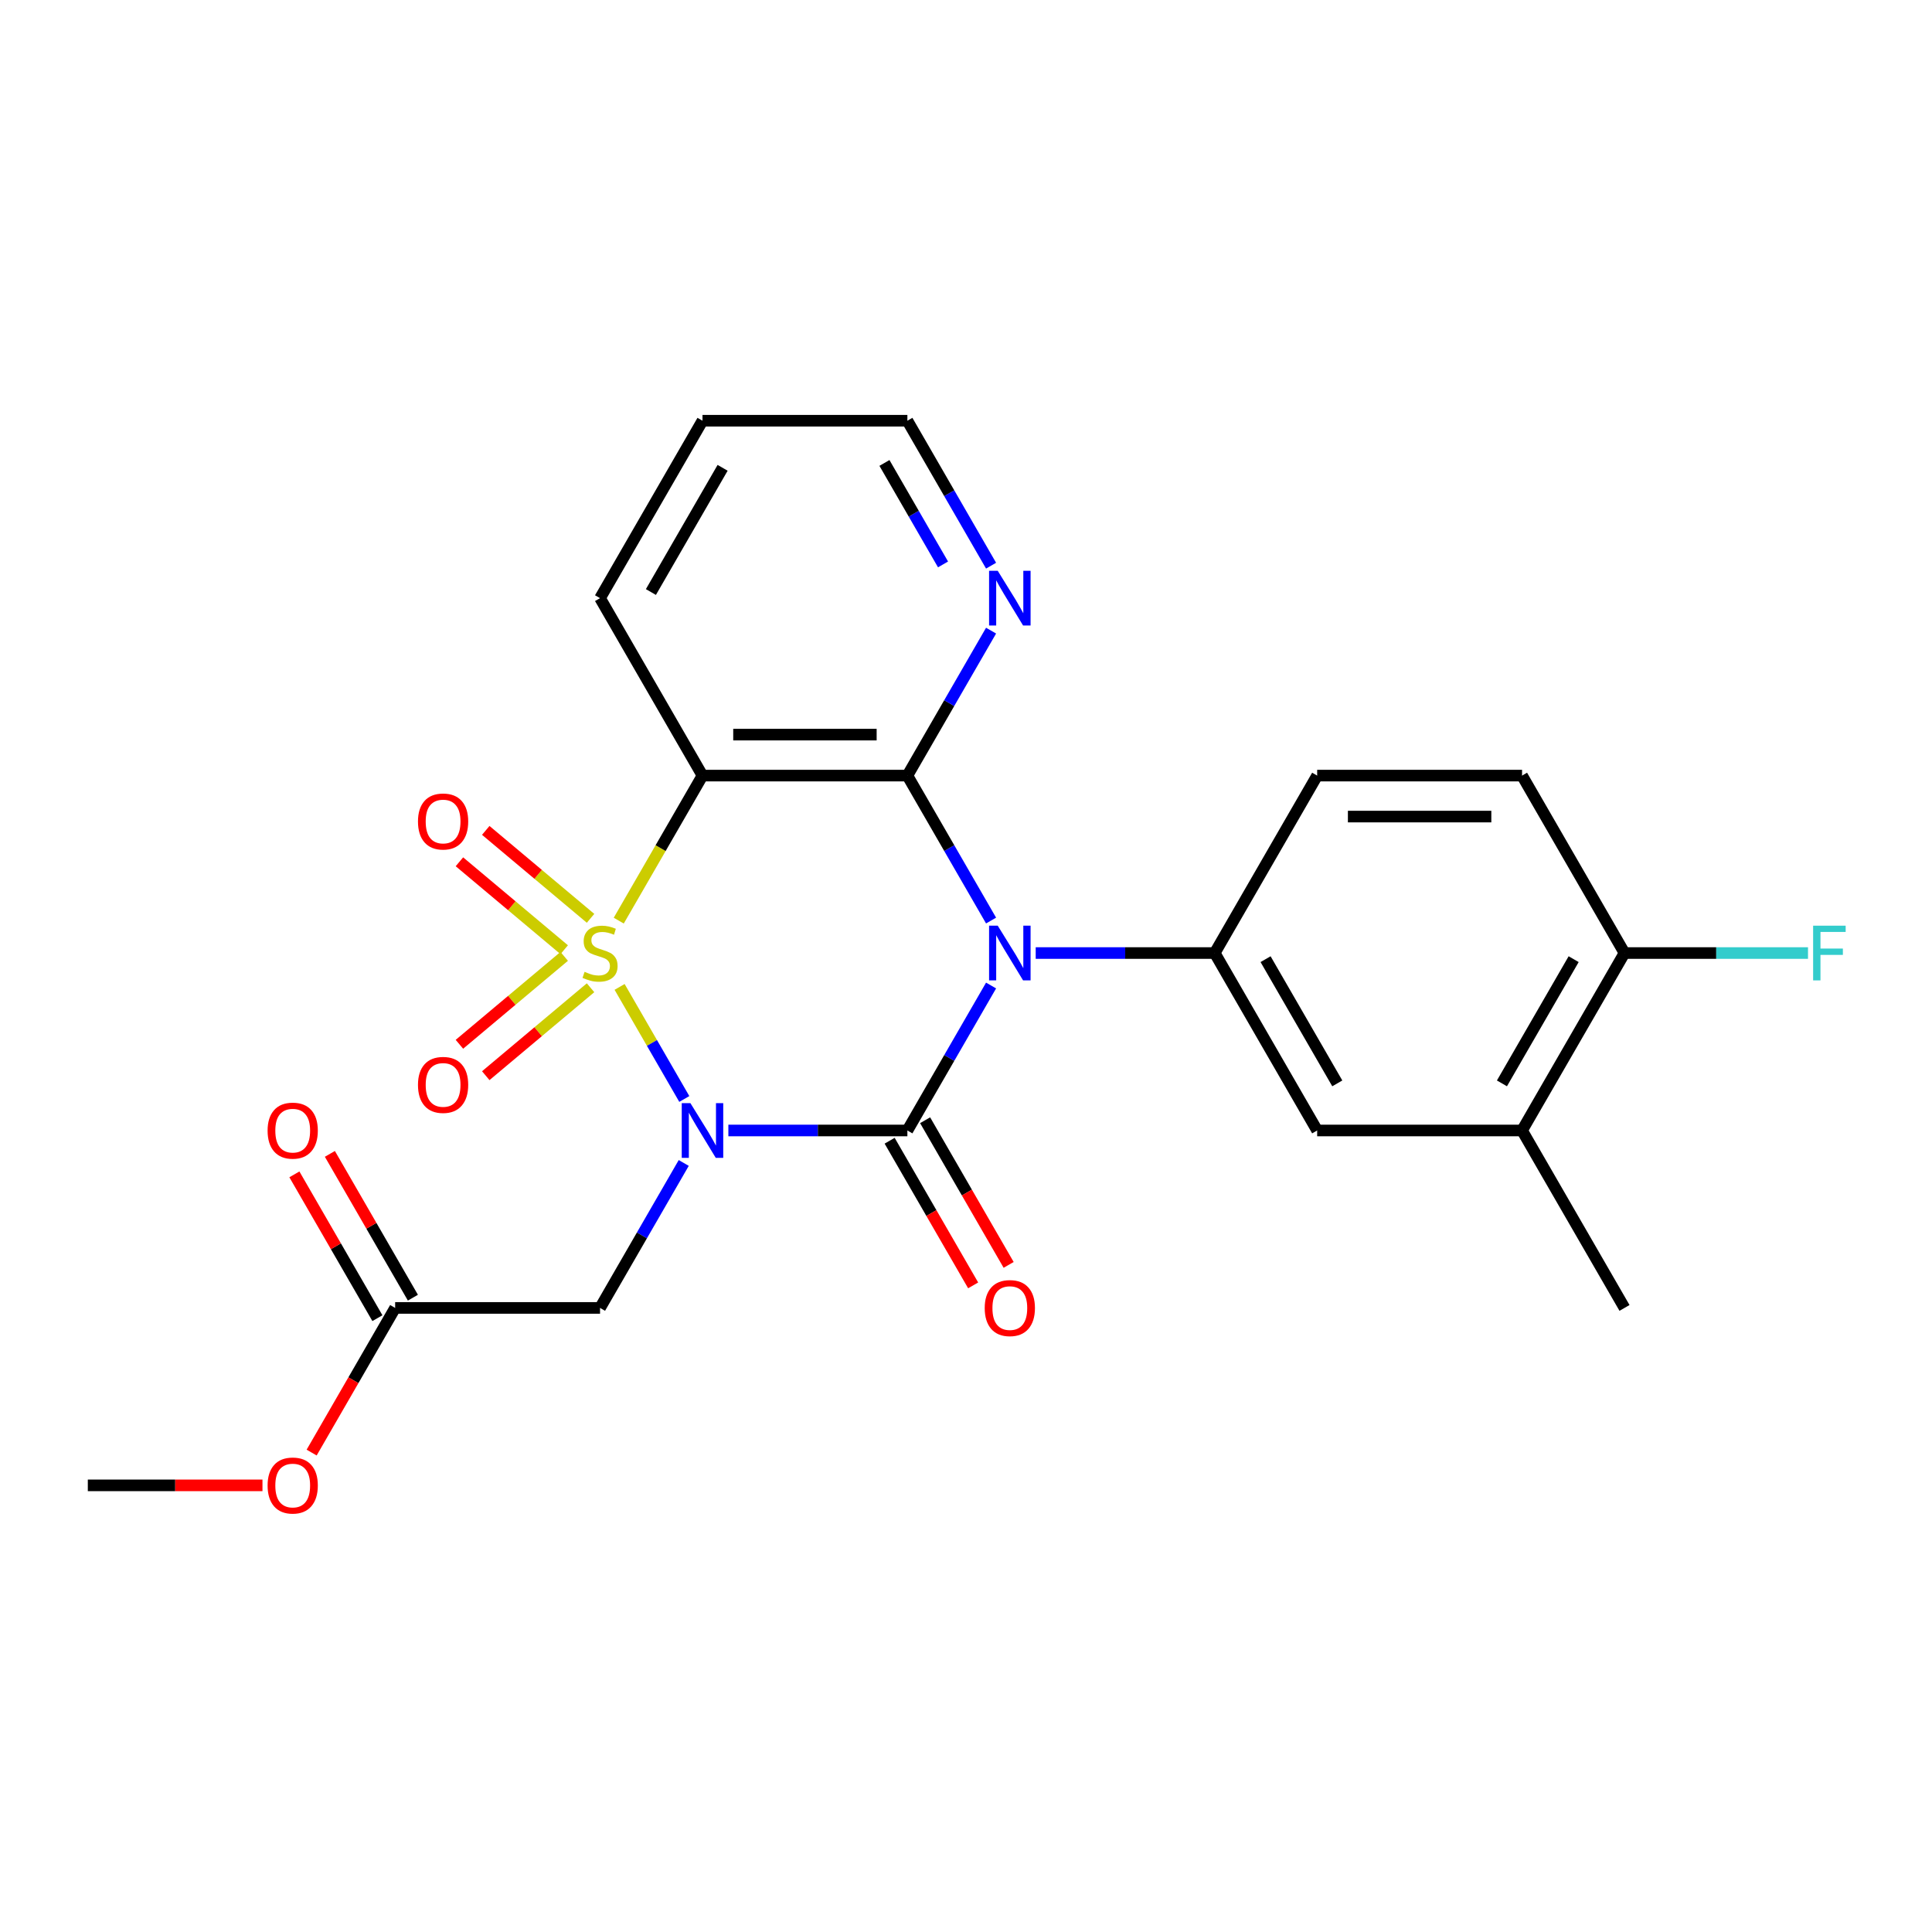 <?xml version='1.0' encoding='iso-8859-1'?>
<svg version='1.1' baseProfile='full'
              xmlns='http://www.w3.org/2000/svg'
                      xmlns:rdkit='http://www.rdkit.org/xml'
                      xmlns:xlink='http://www.w3.org/1999/xlink'
                  xml:space='preserve'
width='1000px' height='1000px' viewBox='0 0 1000 1000'>
<!-- END OF HEADER -->
<rect style='opacity:1.0;fill:#FFFFFF;stroke:none' width='1000' height='1000' x='0' y='0'> </rect>
<path class='bond-0' d='M 320.705,510.823 L 337.45,539.826' style='fill:none;fill-rule:evenodd;stroke:#CCCC00;stroke-width:6px;stroke-linecap:butt;stroke-linejoin:miter;stroke-opacity:1' />
<path class='bond-0' d='M 337.45,539.826 L 354.195,568.829' style='fill:none;fill-rule:evenodd;stroke:#0000FF;stroke-width:6px;stroke-linecap:butt;stroke-linejoin:miter;stroke-opacity:1' />
<path class='bond-3' d='M 320.266,476.52 L 341.937,438.984' style='fill:none;fill-rule:evenodd;stroke:#CCCC00;stroke-width:6px;stroke-linecap:butt;stroke-linejoin:miter;stroke-opacity:1' />
<path class='bond-3' d='M 341.937,438.984 L 363.609,401.448' style='fill:none;fill-rule:evenodd;stroke:#000000;stroke-width:6px;stroke-linecap:butt;stroke-linejoin:miter;stroke-opacity:1' />
<path class='bond-7' d='M 305.669,475.324 L 278.548,452.567' style='fill:none;fill-rule:evenodd;stroke:#CCCC00;stroke-width:6px;stroke-linecap:butt;stroke-linejoin:miter;stroke-opacity:1' />
<path class='bond-7' d='M 278.548,452.567 L 251.428,429.811' style='fill:none;fill-rule:evenodd;stroke:#FF0000;stroke-width:6px;stroke-linecap:butt;stroke-linejoin:miter;stroke-opacity:1' />
<path class='bond-7' d='M 292.035,491.572 L 264.915,468.815' style='fill:none;fill-rule:evenodd;stroke:#CCCC00;stroke-width:6px;stroke-linecap:butt;stroke-linejoin:miter;stroke-opacity:1' />
<path class='bond-7' d='M 264.915,468.815 L 237.795,446.059' style='fill:none;fill-rule:evenodd;stroke:#FF0000;stroke-width:6px;stroke-linecap:butt;stroke-linejoin:miter;stroke-opacity:1' />
<path class='bond-8' d='M 292.035,495.011 L 264.915,517.768' style='fill:none;fill-rule:evenodd;stroke:#CCCC00;stroke-width:6px;stroke-linecap:butt;stroke-linejoin:miter;stroke-opacity:1' />
<path class='bond-8' d='M 264.915,517.768 L 237.795,540.524' style='fill:none;fill-rule:evenodd;stroke:#FF0000;stroke-width:6px;stroke-linecap:butt;stroke-linejoin:miter;stroke-opacity:1' />
<path class='bond-8' d='M 305.669,511.259 L 278.548,534.016' style='fill:none;fill-rule:evenodd;stroke:#CCCC00;stroke-width:6px;stroke-linecap:butt;stroke-linejoin:miter;stroke-opacity:1' />
<path class='bond-8' d='M 278.548,534.016 L 251.428,556.772' style='fill:none;fill-rule:evenodd;stroke:#FF0000;stroke-width:6px;stroke-linecap:butt;stroke-linejoin:miter;stroke-opacity:1' />
<path class='bond-2' d='M 377,585.135 L 423.33,585.135' style='fill:none;fill-rule:evenodd;stroke:#0000FF;stroke-width:6px;stroke-linecap:butt;stroke-linejoin:miter;stroke-opacity:1' />
<path class='bond-2' d='M 423.33,585.135 L 469.66,585.135' style='fill:none;fill-rule:evenodd;stroke:#000000;stroke-width:6px;stroke-linecap:butt;stroke-linejoin:miter;stroke-opacity:1' />
<path class='bond-6' d='M 353.903,601.946 L 332.243,639.462' style='fill:none;fill-rule:evenodd;stroke:#0000FF;stroke-width:6px;stroke-linecap:butt;stroke-linejoin:miter;stroke-opacity:1' />
<path class='bond-6' d='M 332.243,639.462 L 310.583,676.978' style='fill:none;fill-rule:evenodd;stroke:#000000;stroke-width:6px;stroke-linecap:butt;stroke-linejoin:miter;stroke-opacity:1' />
<path class='bond-1' d='M 512.98,476.48 L 491.32,438.964' style='fill:none;fill-rule:evenodd;stroke:#0000FF;stroke-width:6px;stroke-linecap:butt;stroke-linejoin:miter;stroke-opacity:1' />
<path class='bond-1' d='M 491.32,438.964 L 469.66,401.448' style='fill:none;fill-rule:evenodd;stroke:#000000;stroke-width:6px;stroke-linecap:butt;stroke-linejoin:miter;stroke-opacity:1' />
<path class='bond-5' d='M 536.077,493.291 L 582.407,493.291' style='fill:none;fill-rule:evenodd;stroke:#0000FF;stroke-width:6px;stroke-linecap:butt;stroke-linejoin:miter;stroke-opacity:1' />
<path class='bond-5' d='M 582.407,493.291 L 628.737,493.291' style='fill:none;fill-rule:evenodd;stroke:#000000;stroke-width:6px;stroke-linecap:butt;stroke-linejoin:miter;stroke-opacity:1' />
<path class='bond-25' d='M 512.98,510.103 L 491.32,547.619' style='fill:none;fill-rule:evenodd;stroke:#0000FF;stroke-width:6px;stroke-linecap:butt;stroke-linejoin:miter;stroke-opacity:1' />
<path class='bond-25' d='M 491.32,547.619 L 469.66,585.135' style='fill:none;fill-rule:evenodd;stroke:#000000;stroke-width:6px;stroke-linecap:butt;stroke-linejoin:miter;stroke-opacity:1' />
<path class='bond-11' d='M 460.476,590.437 L 482.089,627.873' style='fill:none;fill-rule:evenodd;stroke:#000000;stroke-width:6px;stroke-linecap:butt;stroke-linejoin:miter;stroke-opacity:1' />
<path class='bond-11' d='M 482.089,627.873 L 503.703,665.309' style='fill:none;fill-rule:evenodd;stroke:#FF0000;stroke-width:6px;stroke-linecap:butt;stroke-linejoin:miter;stroke-opacity:1' />
<path class='bond-11' d='M 478.844,579.832 L 500.458,617.268' style='fill:none;fill-rule:evenodd;stroke:#000000;stroke-width:6px;stroke-linecap:butt;stroke-linejoin:miter;stroke-opacity:1' />
<path class='bond-11' d='M 500.458,617.268 L 522.072,654.704' style='fill:none;fill-rule:evenodd;stroke:#FF0000;stroke-width:6px;stroke-linecap:butt;stroke-linejoin:miter;stroke-opacity:1' />
<path class='bond-4' d='M 363.609,401.448 L 469.66,401.448' style='fill:none;fill-rule:evenodd;stroke:#000000;stroke-width:6px;stroke-linecap:butt;stroke-linejoin:miter;stroke-opacity:1' />
<path class='bond-4' d='M 379.516,380.238 L 453.752,380.238' style='fill:none;fill-rule:evenodd;stroke:#000000;stroke-width:6px;stroke-linecap:butt;stroke-linejoin:miter;stroke-opacity:1' />
<path class='bond-18' d='M 363.609,401.448 L 310.583,309.605' style='fill:none;fill-rule:evenodd;stroke:#000000;stroke-width:6px;stroke-linecap:butt;stroke-linejoin:miter;stroke-opacity:1' />
<path class='bond-9' d='M 469.66,401.448 L 491.32,363.932' style='fill:none;fill-rule:evenodd;stroke:#000000;stroke-width:6px;stroke-linecap:butt;stroke-linejoin:miter;stroke-opacity:1' />
<path class='bond-9' d='M 491.32,363.932 L 512.98,326.416' style='fill:none;fill-rule:evenodd;stroke:#0000FF;stroke-width:6px;stroke-linecap:butt;stroke-linejoin:miter;stroke-opacity:1' />
<path class='bond-10' d='M 628.737,493.291 L 681.763,585.135' style='fill:none;fill-rule:evenodd;stroke:#000000;stroke-width:6px;stroke-linecap:butt;stroke-linejoin:miter;stroke-opacity:1' />
<path class='bond-10' d='M 655.06,496.463 L 692.178,560.753' style='fill:none;fill-rule:evenodd;stroke:#000000;stroke-width:6px;stroke-linecap:butt;stroke-linejoin:miter;stroke-opacity:1' />
<path class='bond-14' d='M 628.737,493.291 L 681.763,401.448' style='fill:none;fill-rule:evenodd;stroke:#000000;stroke-width:6px;stroke-linecap:butt;stroke-linejoin:miter;stroke-opacity:1' />
<path class='bond-12' d='M 310.583,676.978 L 204.532,676.978' style='fill:none;fill-rule:evenodd;stroke:#000000;stroke-width:6px;stroke-linecap:butt;stroke-linejoin:miter;stroke-opacity:1' />
<path class='bond-26' d='M 512.98,292.794 L 491.32,255.278' style='fill:none;fill-rule:evenodd;stroke:#0000FF;stroke-width:6px;stroke-linecap:butt;stroke-linejoin:miter;stroke-opacity:1' />
<path class='bond-26' d='M 491.32,255.278 L 469.66,217.762' style='fill:none;fill-rule:evenodd;stroke:#000000;stroke-width:6px;stroke-linecap:butt;stroke-linejoin:miter;stroke-opacity:1' />
<path class='bond-26' d='M 488.113,292.144 L 472.951,265.883' style='fill:none;fill-rule:evenodd;stroke:#0000FF;stroke-width:6px;stroke-linecap:butt;stroke-linejoin:miter;stroke-opacity:1' />
<path class='bond-26' d='M 472.951,265.883 L 457.789,239.622' style='fill:none;fill-rule:evenodd;stroke:#000000;stroke-width:6px;stroke-linecap:butt;stroke-linejoin:miter;stroke-opacity:1' />
<path class='bond-13' d='M 681.763,585.135 L 787.814,585.135' style='fill:none;fill-rule:evenodd;stroke:#000000;stroke-width:6px;stroke-linecap:butt;stroke-linejoin:miter;stroke-opacity:1' />
<path class='bond-16' d='M 213.716,671.675 L 192.229,634.459' style='fill:none;fill-rule:evenodd;stroke:#000000;stroke-width:6px;stroke-linecap:butt;stroke-linejoin:miter;stroke-opacity:1' />
<path class='bond-16' d='M 192.229,634.459 L 170.743,597.243' style='fill:none;fill-rule:evenodd;stroke:#FF0000;stroke-width:6px;stroke-linecap:butt;stroke-linejoin:miter;stroke-opacity:1' />
<path class='bond-16' d='M 195.347,682.28 L 173.861,645.064' style='fill:none;fill-rule:evenodd;stroke:#000000;stroke-width:6px;stroke-linecap:butt;stroke-linejoin:miter;stroke-opacity:1' />
<path class='bond-16' d='M 173.861,645.064 L 152.374,607.848' style='fill:none;fill-rule:evenodd;stroke:#FF0000;stroke-width:6px;stroke-linecap:butt;stroke-linejoin:miter;stroke-opacity:1' />
<path class='bond-20' d='M 204.532,676.978 L 182.918,714.414' style='fill:none;fill-rule:evenodd;stroke:#000000;stroke-width:6px;stroke-linecap:butt;stroke-linejoin:miter;stroke-opacity:1' />
<path class='bond-20' d='M 182.918,714.414 L 161.304,751.85' style='fill:none;fill-rule:evenodd;stroke:#FF0000;stroke-width:6px;stroke-linecap:butt;stroke-linejoin:miter;stroke-opacity:1' />
<path class='bond-22' d='M 787.814,585.135 L 840.84,676.978' style='fill:none;fill-rule:evenodd;stroke:#000000;stroke-width:6px;stroke-linecap:butt;stroke-linejoin:miter;stroke-opacity:1' />
<path class='bond-27' d='M 787.814,585.135 L 840.84,493.291' style='fill:none;fill-rule:evenodd;stroke:#000000;stroke-width:6px;stroke-linecap:butt;stroke-linejoin:miter;stroke-opacity:1' />
<path class='bond-27' d='M 777.4,560.753 L 814.518,496.463' style='fill:none;fill-rule:evenodd;stroke:#000000;stroke-width:6px;stroke-linecap:butt;stroke-linejoin:miter;stroke-opacity:1' />
<path class='bond-17' d='M 681.763,401.448 L 787.814,401.448' style='fill:none;fill-rule:evenodd;stroke:#000000;stroke-width:6px;stroke-linecap:butt;stroke-linejoin:miter;stroke-opacity:1' />
<path class='bond-17' d='M 697.671,422.658 L 771.907,422.658' style='fill:none;fill-rule:evenodd;stroke:#000000;stroke-width:6px;stroke-linecap:butt;stroke-linejoin:miter;stroke-opacity:1' />
<path class='bond-15' d='M 840.84,493.291 L 787.814,401.448' style='fill:none;fill-rule:evenodd;stroke:#000000;stroke-width:6px;stroke-linecap:butt;stroke-linejoin:miter;stroke-opacity:1' />
<path class='bond-19' d='M 840.84,493.291 L 888.33,493.291' style='fill:none;fill-rule:evenodd;stroke:#000000;stroke-width:6px;stroke-linecap:butt;stroke-linejoin:miter;stroke-opacity:1' />
<path class='bond-19' d='M 888.33,493.291 L 935.82,493.291' style='fill:none;fill-rule:evenodd;stroke:#33CCCC;stroke-width:6px;stroke-linecap:butt;stroke-linejoin:miter;stroke-opacity:1' />
<path class='bond-24' d='M 310.583,309.605 L 363.609,217.762' style='fill:none;fill-rule:evenodd;stroke:#000000;stroke-width:6px;stroke-linecap:butt;stroke-linejoin:miter;stroke-opacity:1' />
<path class='bond-24' d='M 336.906,306.434 L 374.024,242.143' style='fill:none;fill-rule:evenodd;stroke:#000000;stroke-width:6px;stroke-linecap:butt;stroke-linejoin:miter;stroke-opacity:1' />
<path class='bond-23' d='M 135.855,768.821 L 90.655,768.821' style='fill:none;fill-rule:evenodd;stroke:#FF0000;stroke-width:6px;stroke-linecap:butt;stroke-linejoin:miter;stroke-opacity:1' />
<path class='bond-23' d='M 90.655,768.821 L 45.455,768.821' style='fill:none;fill-rule:evenodd;stroke:#000000;stroke-width:6px;stroke-linecap:butt;stroke-linejoin:miter;stroke-opacity:1' />
<path class='bond-21' d='M 469.66,217.762 L 363.609,217.762' style='fill:none;fill-rule:evenodd;stroke:#000000;stroke-width:6px;stroke-linecap:butt;stroke-linejoin:miter;stroke-opacity:1' />
<path  class='atom-0' d='M 302.583 503.011
Q 302.903 503.131, 304.223 503.691
Q 305.543 504.251, 306.983 504.611
Q 308.463 504.931, 309.903 504.931
Q 312.583 504.931, 314.143 503.651
Q 315.703 502.331, 315.703 500.051
Q 315.703 498.491, 314.903 497.531
Q 314.143 496.571, 312.943 496.051
Q 311.743 495.531, 309.743 494.931
Q 307.223 494.171, 305.703 493.451
Q 304.223 492.731, 303.143 491.211
Q 302.103 489.691, 302.103 487.131
Q 302.103 483.571, 304.503 481.371
Q 306.943 479.171, 311.743 479.171
Q 315.023 479.171, 318.743 480.731
L 317.823 483.811
Q 314.423 482.411, 311.863 482.411
Q 309.103 482.411, 307.583 483.571
Q 306.063 484.691, 306.103 486.651
Q 306.103 488.171, 306.863 489.091
Q 307.663 490.011, 308.783 490.531
Q 309.943 491.051, 311.863 491.651
Q 314.423 492.451, 315.943 493.251
Q 317.463 494.051, 318.543 495.691
Q 319.663 497.291, 319.663 500.051
Q 319.663 503.971, 317.023 506.091
Q 314.423 508.171, 310.063 508.171
Q 307.543 508.171, 305.623 507.611
Q 303.743 507.091, 301.503 506.171
L 302.583 503.011
' fill='#CCCC00'/>
<path  class='atom-1' d='M 357.349 570.975
L 366.629 585.975
Q 367.549 587.455, 369.029 590.135
Q 370.509 592.815, 370.589 592.975
L 370.589 570.975
L 374.349 570.975
L 374.349 599.295
L 370.469 599.295
L 360.509 582.895
Q 359.349 580.975, 358.109 578.775
Q 356.909 576.575, 356.549 575.895
L 356.549 599.295
L 352.869 599.295
L 352.869 570.975
L 357.349 570.975
' fill='#0000FF'/>
<path  class='atom-2' d='M 516.426 479.131
L 525.706 494.131
Q 526.626 495.611, 528.106 498.291
Q 529.586 500.971, 529.666 501.131
L 529.666 479.131
L 533.426 479.131
L 533.426 507.451
L 529.546 507.451
L 519.586 491.051
Q 518.426 489.131, 517.186 486.931
Q 515.986 484.731, 515.626 484.051
L 515.626 507.451
L 511.946 507.451
L 511.946 479.131
L 516.426 479.131
' fill='#0000FF'/>
<path  class='atom-8' d='M 216.343 425.203
Q 216.343 418.403, 219.703 414.603
Q 223.063 410.803, 229.343 410.803
Q 235.623 410.803, 238.983 414.603
Q 242.343 418.403, 242.343 425.203
Q 242.343 432.083, 238.943 436.003
Q 235.543 439.883, 229.343 439.883
Q 223.103 439.883, 219.703 436.003
Q 216.343 432.123, 216.343 425.203
M 229.343 436.683
Q 233.663 436.683, 235.983 433.803
Q 238.343 430.883, 238.343 425.203
Q 238.343 419.643, 235.983 416.843
Q 233.663 414.003, 229.343 414.003
Q 225.023 414.003, 222.663 416.803
Q 220.343 419.603, 220.343 425.203
Q 220.343 430.923, 222.663 433.803
Q 225.023 436.683, 229.343 436.683
' fill='#FF0000'/>
<path  class='atom-9' d='M 216.343 561.54
Q 216.343 554.74, 219.703 550.94
Q 223.063 547.14, 229.343 547.14
Q 235.623 547.14, 238.983 550.94
Q 242.343 554.74, 242.343 561.54
Q 242.343 568.42, 238.943 572.34
Q 235.543 576.22, 229.343 576.22
Q 223.103 576.22, 219.703 572.34
Q 216.343 568.46, 216.343 561.54
M 229.343 573.02
Q 233.663 573.02, 235.983 570.14
Q 238.343 567.22, 238.343 561.54
Q 238.343 555.98, 235.983 553.18
Q 233.663 550.34, 229.343 550.34
Q 225.023 550.34, 222.663 553.14
Q 220.343 555.94, 220.343 561.54
Q 220.343 567.26, 222.663 570.14
Q 225.023 573.02, 229.343 573.02
' fill='#FF0000'/>
<path  class='atom-10' d='M 516.426 295.445
L 525.706 310.445
Q 526.626 311.925, 528.106 314.605
Q 529.586 317.285, 529.666 317.445
L 529.666 295.445
L 533.426 295.445
L 533.426 323.765
L 529.546 323.765
L 519.586 307.365
Q 518.426 305.445, 517.186 303.245
Q 515.986 301.045, 515.626 300.365
L 515.626 323.765
L 511.946 323.765
L 511.946 295.445
L 516.426 295.445
' fill='#0000FF'/>
<path  class='atom-12' d='M 509.686 677.058
Q 509.686 670.258, 513.046 666.458
Q 516.406 662.658, 522.686 662.658
Q 528.966 662.658, 532.326 666.458
Q 535.686 670.258, 535.686 677.058
Q 535.686 683.938, 532.286 687.858
Q 528.886 691.738, 522.686 691.738
Q 516.446 691.738, 513.046 687.858
Q 509.686 683.978, 509.686 677.058
M 522.686 688.538
Q 527.006 688.538, 529.326 685.658
Q 531.686 682.738, 531.686 677.058
Q 531.686 671.498, 529.326 668.698
Q 527.006 665.858, 522.686 665.858
Q 518.366 665.858, 516.006 668.658
Q 513.686 671.458, 513.686 677.058
Q 513.686 682.778, 516.006 685.658
Q 518.366 688.538, 522.686 688.538
' fill='#FF0000'/>
<path  class='atom-17' d='M 138.506 585.215
Q 138.506 578.415, 141.866 574.615
Q 145.226 570.815, 151.506 570.815
Q 157.786 570.815, 161.146 574.615
Q 164.506 578.415, 164.506 585.215
Q 164.506 592.095, 161.106 596.015
Q 157.706 599.895, 151.506 599.895
Q 145.266 599.895, 141.866 596.015
Q 138.506 592.135, 138.506 585.215
M 151.506 596.695
Q 155.826 596.695, 158.146 593.815
Q 160.506 590.895, 160.506 585.215
Q 160.506 579.655, 158.146 576.855
Q 155.826 574.015, 151.506 574.015
Q 147.186 574.015, 144.826 576.815
Q 142.506 579.615, 142.506 585.215
Q 142.506 590.935, 144.826 593.815
Q 147.186 596.695, 151.506 596.695
' fill='#FF0000'/>
<path  class='atom-20' d='M 938.471 479.131
L 955.311 479.131
L 955.311 482.371
L 942.271 482.371
L 942.271 490.971
L 953.871 490.971
L 953.871 494.251
L 942.271 494.251
L 942.271 507.451
L 938.471 507.451
L 938.471 479.131
' fill='#33CCCC'/>
<path  class='atom-21' d='M 138.506 768.901
Q 138.506 762.101, 141.866 758.301
Q 145.226 754.501, 151.506 754.501
Q 157.786 754.501, 161.146 758.301
Q 164.506 762.101, 164.506 768.901
Q 164.506 775.781, 161.106 779.701
Q 157.706 783.581, 151.506 783.581
Q 145.266 783.581, 141.866 779.701
Q 138.506 775.821, 138.506 768.901
M 151.506 780.381
Q 155.826 780.381, 158.146 777.501
Q 160.506 774.581, 160.506 768.901
Q 160.506 763.341, 158.146 760.541
Q 155.826 757.701, 151.506 757.701
Q 147.186 757.701, 144.826 760.501
Q 142.506 763.301, 142.506 768.901
Q 142.506 774.621, 144.826 777.501
Q 147.186 780.381, 151.506 780.381
' fill='#FF0000'/>
</svg>
